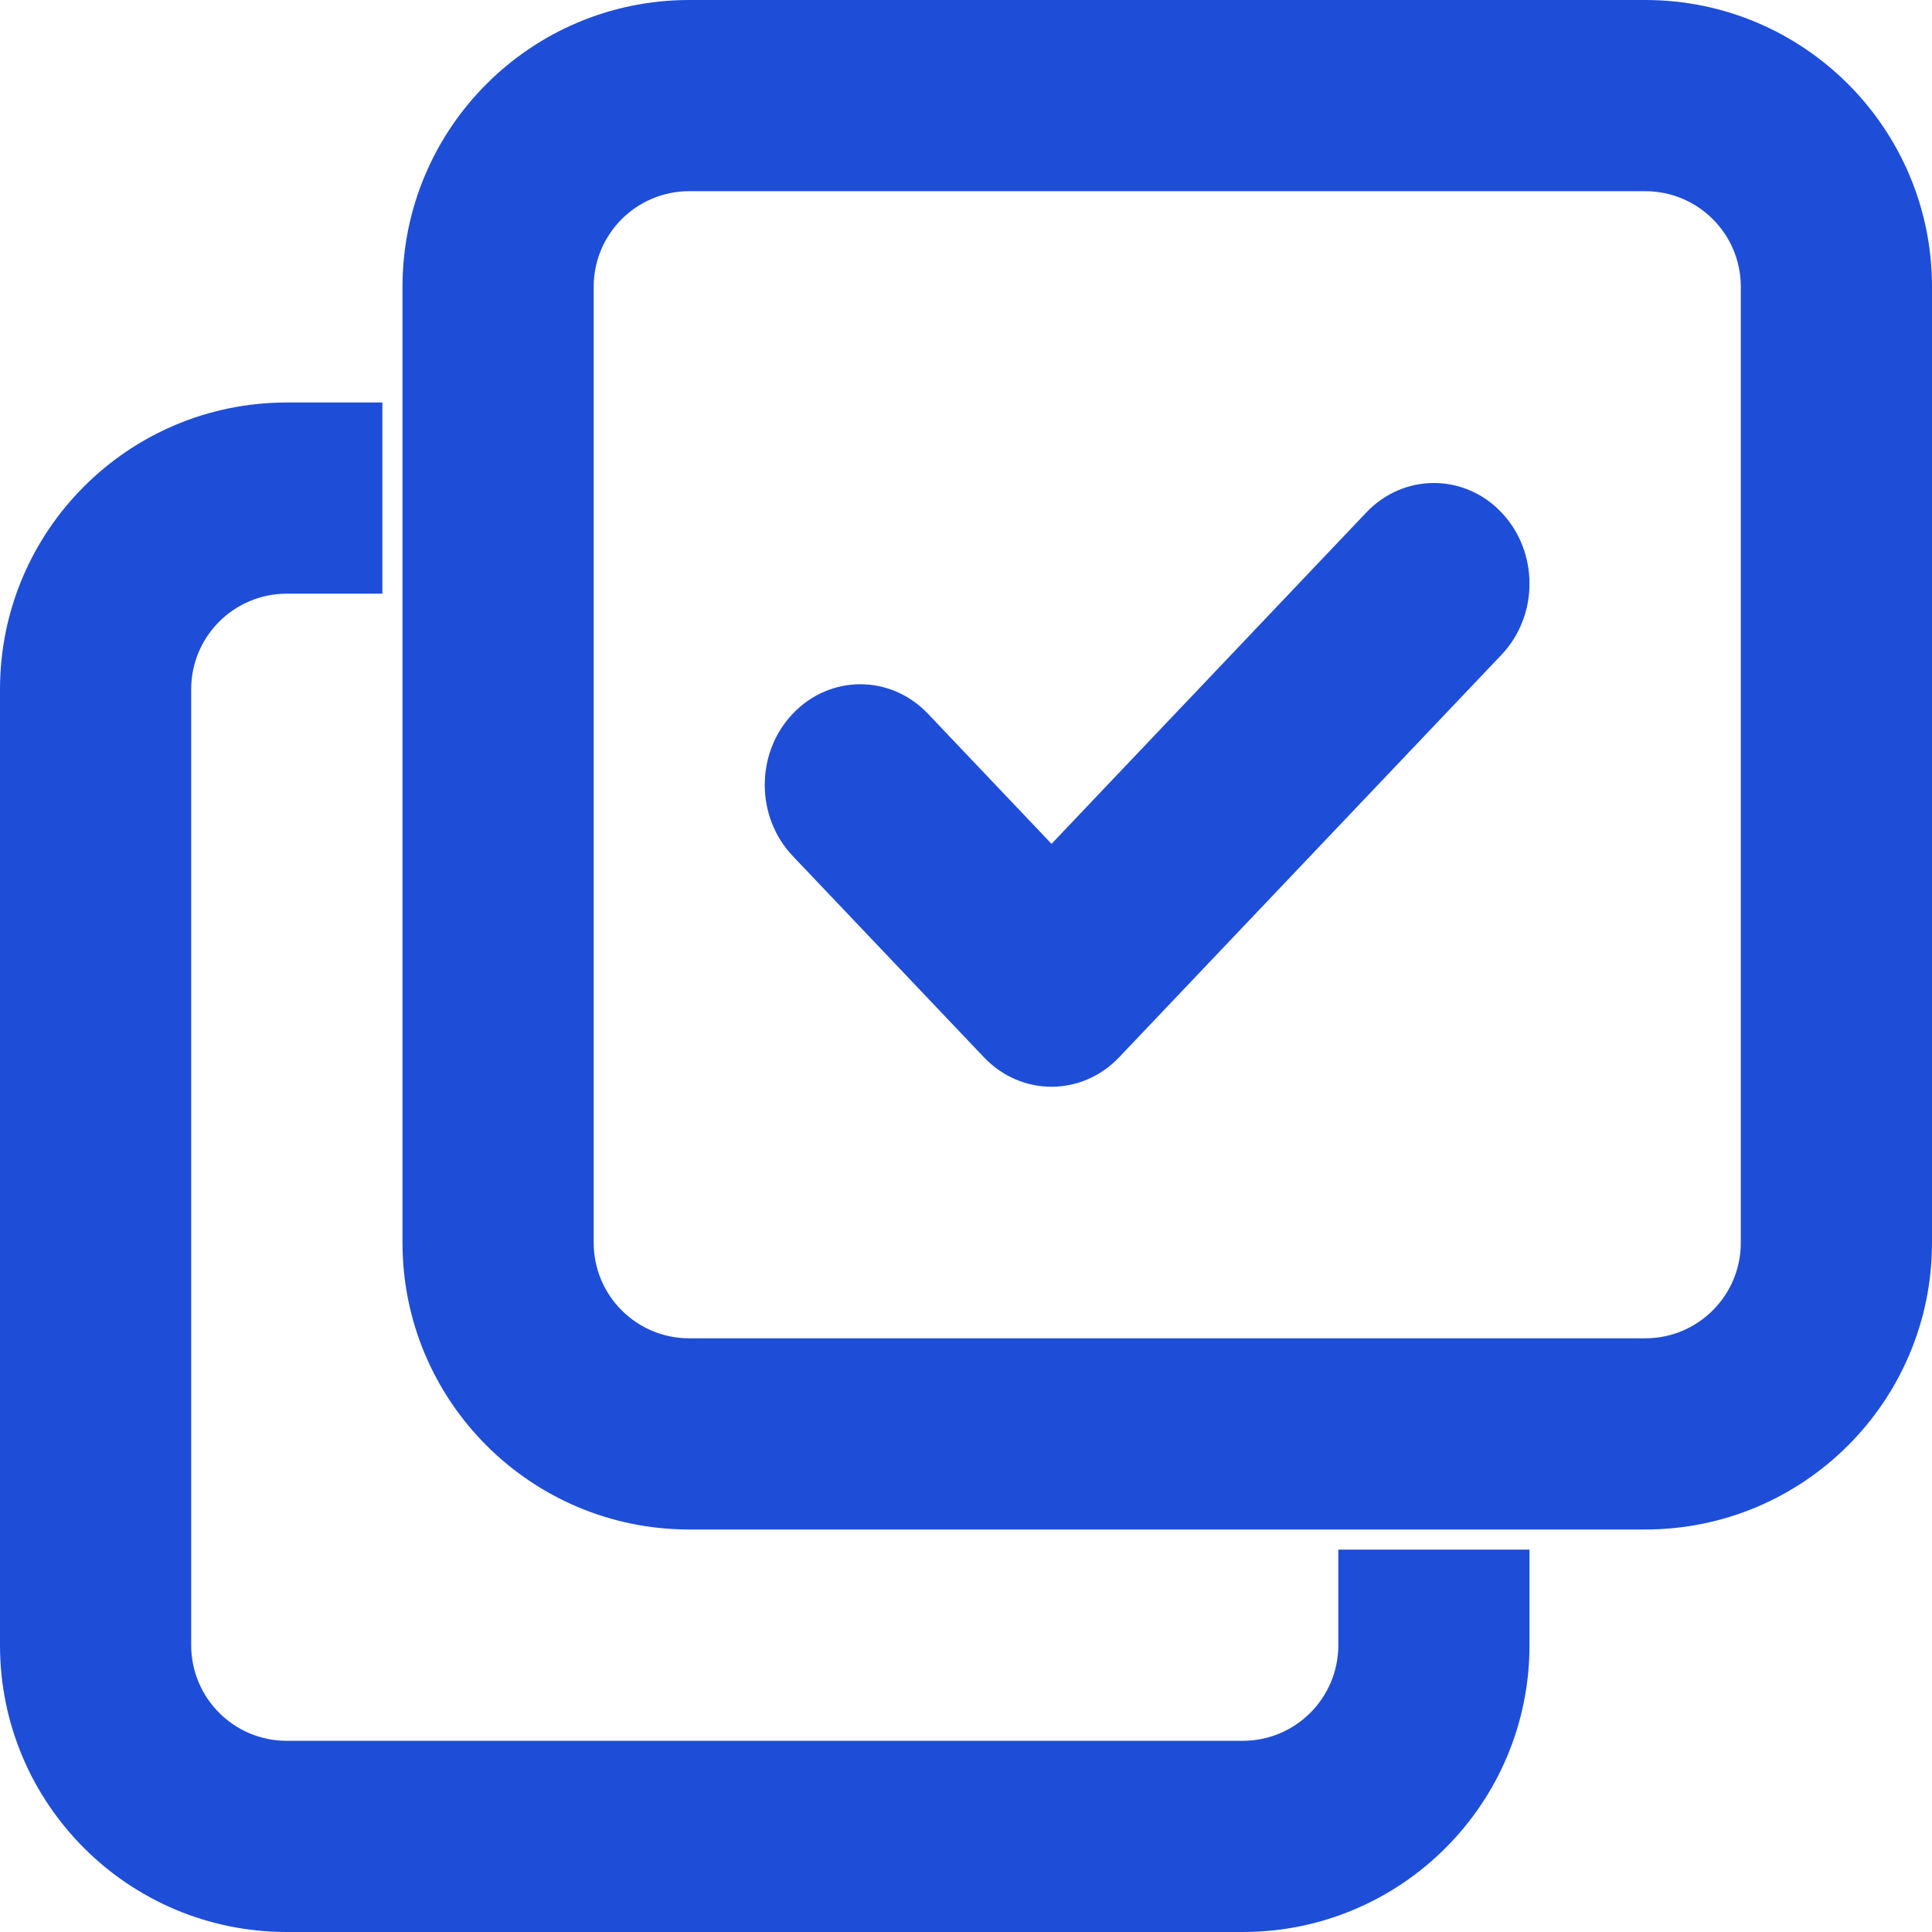 <svg xmlns="http://www.w3.org/2000/svg" width="48" height="48" viewBox="0 0 48 48" fill="none"><path d="M9.5 10H7.125C3.19 10 0 13.19 0 17.125V40.875C0 44.81 3.19 48 7.125 48H30.875C34.81 48 38 44.81 38 40.875V38.5H33.25V40.875C33.25 42.187 32.187 43.25 30.875 43.25H7.125C5.813 43.25 4.75 42.187 4.75 40.875V17.125C4.75 15.813 5.813 14.75 7.125 14.75H9.5V10Z" fill="#1E4ED8"></path><path fill-rule="evenodd" clip-rule="evenodd" d="M40.875 4.75H17.125C15.813 4.75 14.75 5.813 14.75 7.125V30.875C14.75 32.187 15.813 33.25 17.125 33.25H40.875C42.187 33.25 43.25 32.187 43.25 30.875V7.125C43.25 5.813 42.187 4.75 40.875 4.75ZM17.125 0C13.19 0 10 3.19 10 7.125V30.875C10 34.81 13.19 38 17.125 38H40.875C44.81 38 48 34.81 48 30.875V7.125C48 3.19 44.81 0 40.875 0H17.125Z" fill="#1E4ED8"></path><path fill-rule="evenodd" clip-rule="evenodd" d="M37.304 12.732C38.232 13.709 38.232 15.291 37.304 16.268L27.804 26.268C26.877 27.244 25.373 27.244 24.446 26.268L19.696 21.268C18.768 20.291 18.768 18.709 19.696 17.732C20.623 16.756 22.127 16.756 23.054 17.732L26.125 20.965L33.946 12.732C34.873 11.756 36.377 11.756 37.304 12.732Z" fill="#1E4ED8"></path></svg>